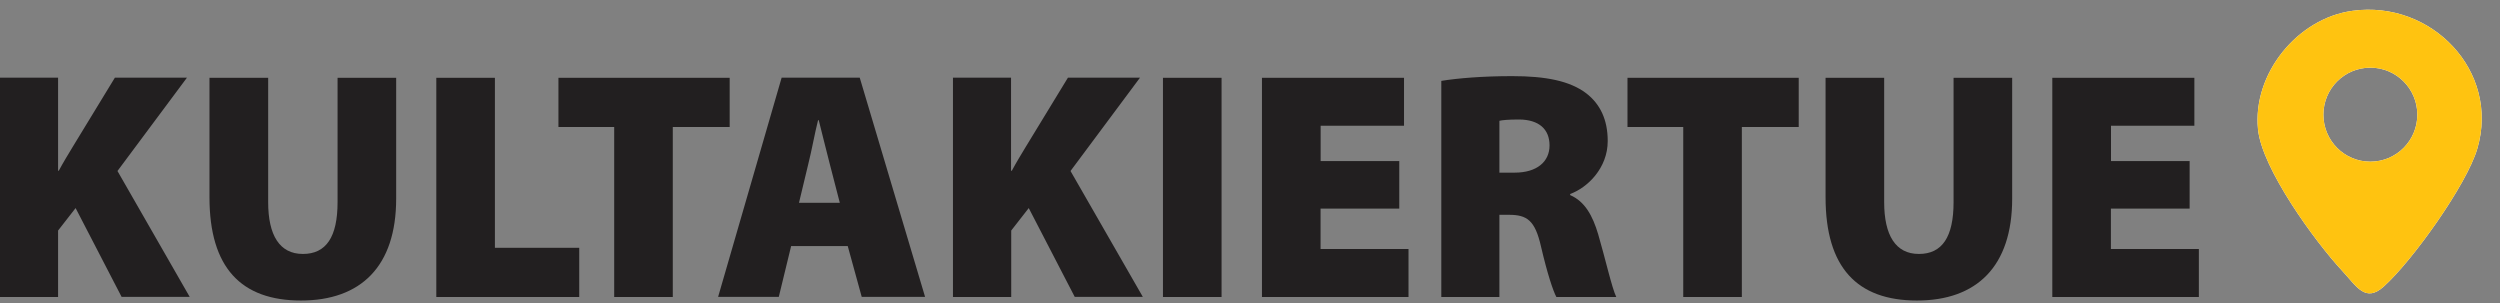 <svg width="495" height="60" viewBox="0 0 495 60" fill="none" xmlns="http://www.w3.org/2000/svg">
<rect x="0" y="0" width="495" height="60" fill="#808080" stroke="none"/>
<path d="M433.563 31.89H417.977V24.893H434.486V15.398H406.356V58.802H435.374V49.307H417.96V41.3H433.546V31.908L433.563 31.89ZM361.462 15.398V39.059C361.462 52.986 367.717 59.504 379.56 59.504C391.403 59.504 398.41 52.746 398.41 39.333V15.398H386.806V40.034C386.806 46.929 384.55 50.282 379.936 50.282C375.322 50.282 373.066 46.57 373.066 40.034V15.398H361.462ZM333.281 58.802H344.885V25.15H356.147V15.398H322.241V25.15H333.281V58.802ZM296.88 23.918C297.461 23.781 298.624 23.661 300.811 23.661C304.673 23.695 306.809 25.543 306.809 28.794C306.809 32.044 304.28 34.183 299.905 34.183H296.88V23.918ZM285.379 58.802H296.88V42.532H298.76C302.349 42.532 303.938 43.61 305.118 48.811C306.365 54.149 307.493 57.553 308.16 58.802H320.02C319.182 57.126 317.747 50.813 316.448 46.416C315.337 42.652 313.782 39.88 310.894 38.631V38.409C314.278 37.177 318.328 33.328 318.328 27.921C318.328 23.678 316.824 20.582 314.055 18.46C310.791 15.997 306.023 15.073 299.393 15.073C293.582 15.073 288.66 15.483 285.379 16.014V58.819V58.802ZM277.074 31.89H261.488V24.893H277.996V15.398H249.867V58.802H278.885V49.307H261.471V41.3H277.056V31.908L277.074 31.89ZM230.265 58.802H241.869V15.398H230.265V58.802ZM188.72 58.802H200.222V45.646L203.691 41.198L212.8 58.785H226.283L211.962 33.858L225.719 15.381H211.45L203.127 29.033C202.187 30.59 201.213 32.181 200.341 33.807H200.187V15.381H188.686V58.785L188.72 58.802ZM158.198 40.154L160.061 32.387C160.693 29.923 161.326 26.347 161.975 23.798H162.112C162.778 26.364 163.616 29.906 164.265 32.352L166.282 40.154H158.215H158.198ZM167.854 48.725L170.622 58.785H183.166L170.229 15.381H154.763L142.185 58.785H154.199L156.643 48.725H167.854ZM121.61 58.802H133.213V25.15H144.475V15.398H110.57V25.15H121.61V58.802ZM86.388 58.802H114.688V49.068H97.992V15.398H86.388V58.802ZM41.476 15.398V39.059C41.476 52.986 47.731 59.504 59.591 59.504C71.452 59.504 78.441 52.746 78.441 39.333V15.398H66.837V40.034C66.837 46.929 64.582 50.282 59.967 50.282C55.353 50.282 53.097 46.57 53.097 40.034V15.398H41.493H41.476ZM0 58.802H11.501V45.646L14.97 41.198L24.079 58.785H37.563L23.259 33.858L37.016 15.381H22.746L14.424 29.033C13.484 30.59 12.51 32.181 11.638 33.807H11.501V15.381H0V58.785V58.802Z" fill="#221F20"/>
<mask id="mask0_90_631" style="mask-type:luminance" maskUnits="userSpaceOnUse" x="446" y="0" width="49" height="60">
<path d="M495 0H446.004V60H495V0Z" fill="white"/>
</mask>
<g mask="url(#mask0_90_631)">
<path d="M465.811 2.139C481.38 7.03335e-06 495 14.046 490.523 29.393C488.438 36.578 477.569 51.754 471.946 56.767C468.323 60 466.58 56.664 463.743 53.618C458.343 47.801 447.85 33.379 447.081 25.595C445.987 14.611 454.874 3.627 465.811 2.139ZM478.628 22.703C478.628 17.571 474.475 13.396 469.331 13.396C464.187 13.396 460.035 17.553 460.035 22.703C460.035 27.853 464.187 32.01 469.331 32.01C474.475 32.01 478.628 27.853 478.628 22.703Z" fill="white"/>
<path d="M465.811 2.139C481.38 7.03335e-06 495 14.046 490.523 29.393C488.438 36.578 477.569 51.754 471.946 56.767C468.323 60 466.58 56.664 463.743 53.618C458.343 47.801 447.85 33.379 447.081 25.595C445.987 14.611 454.874 3.627 465.811 2.139ZM478.628 22.703C478.628 17.571 474.475 13.396 469.331 13.396C464.187 13.396 460.035 17.553 460.035 22.703C460.035 27.853 464.187 32.01 469.331 32.01C474.475 32.01 478.628 27.853 478.628 22.703Z" fill="#FFC310"/>
</g>
</svg>
